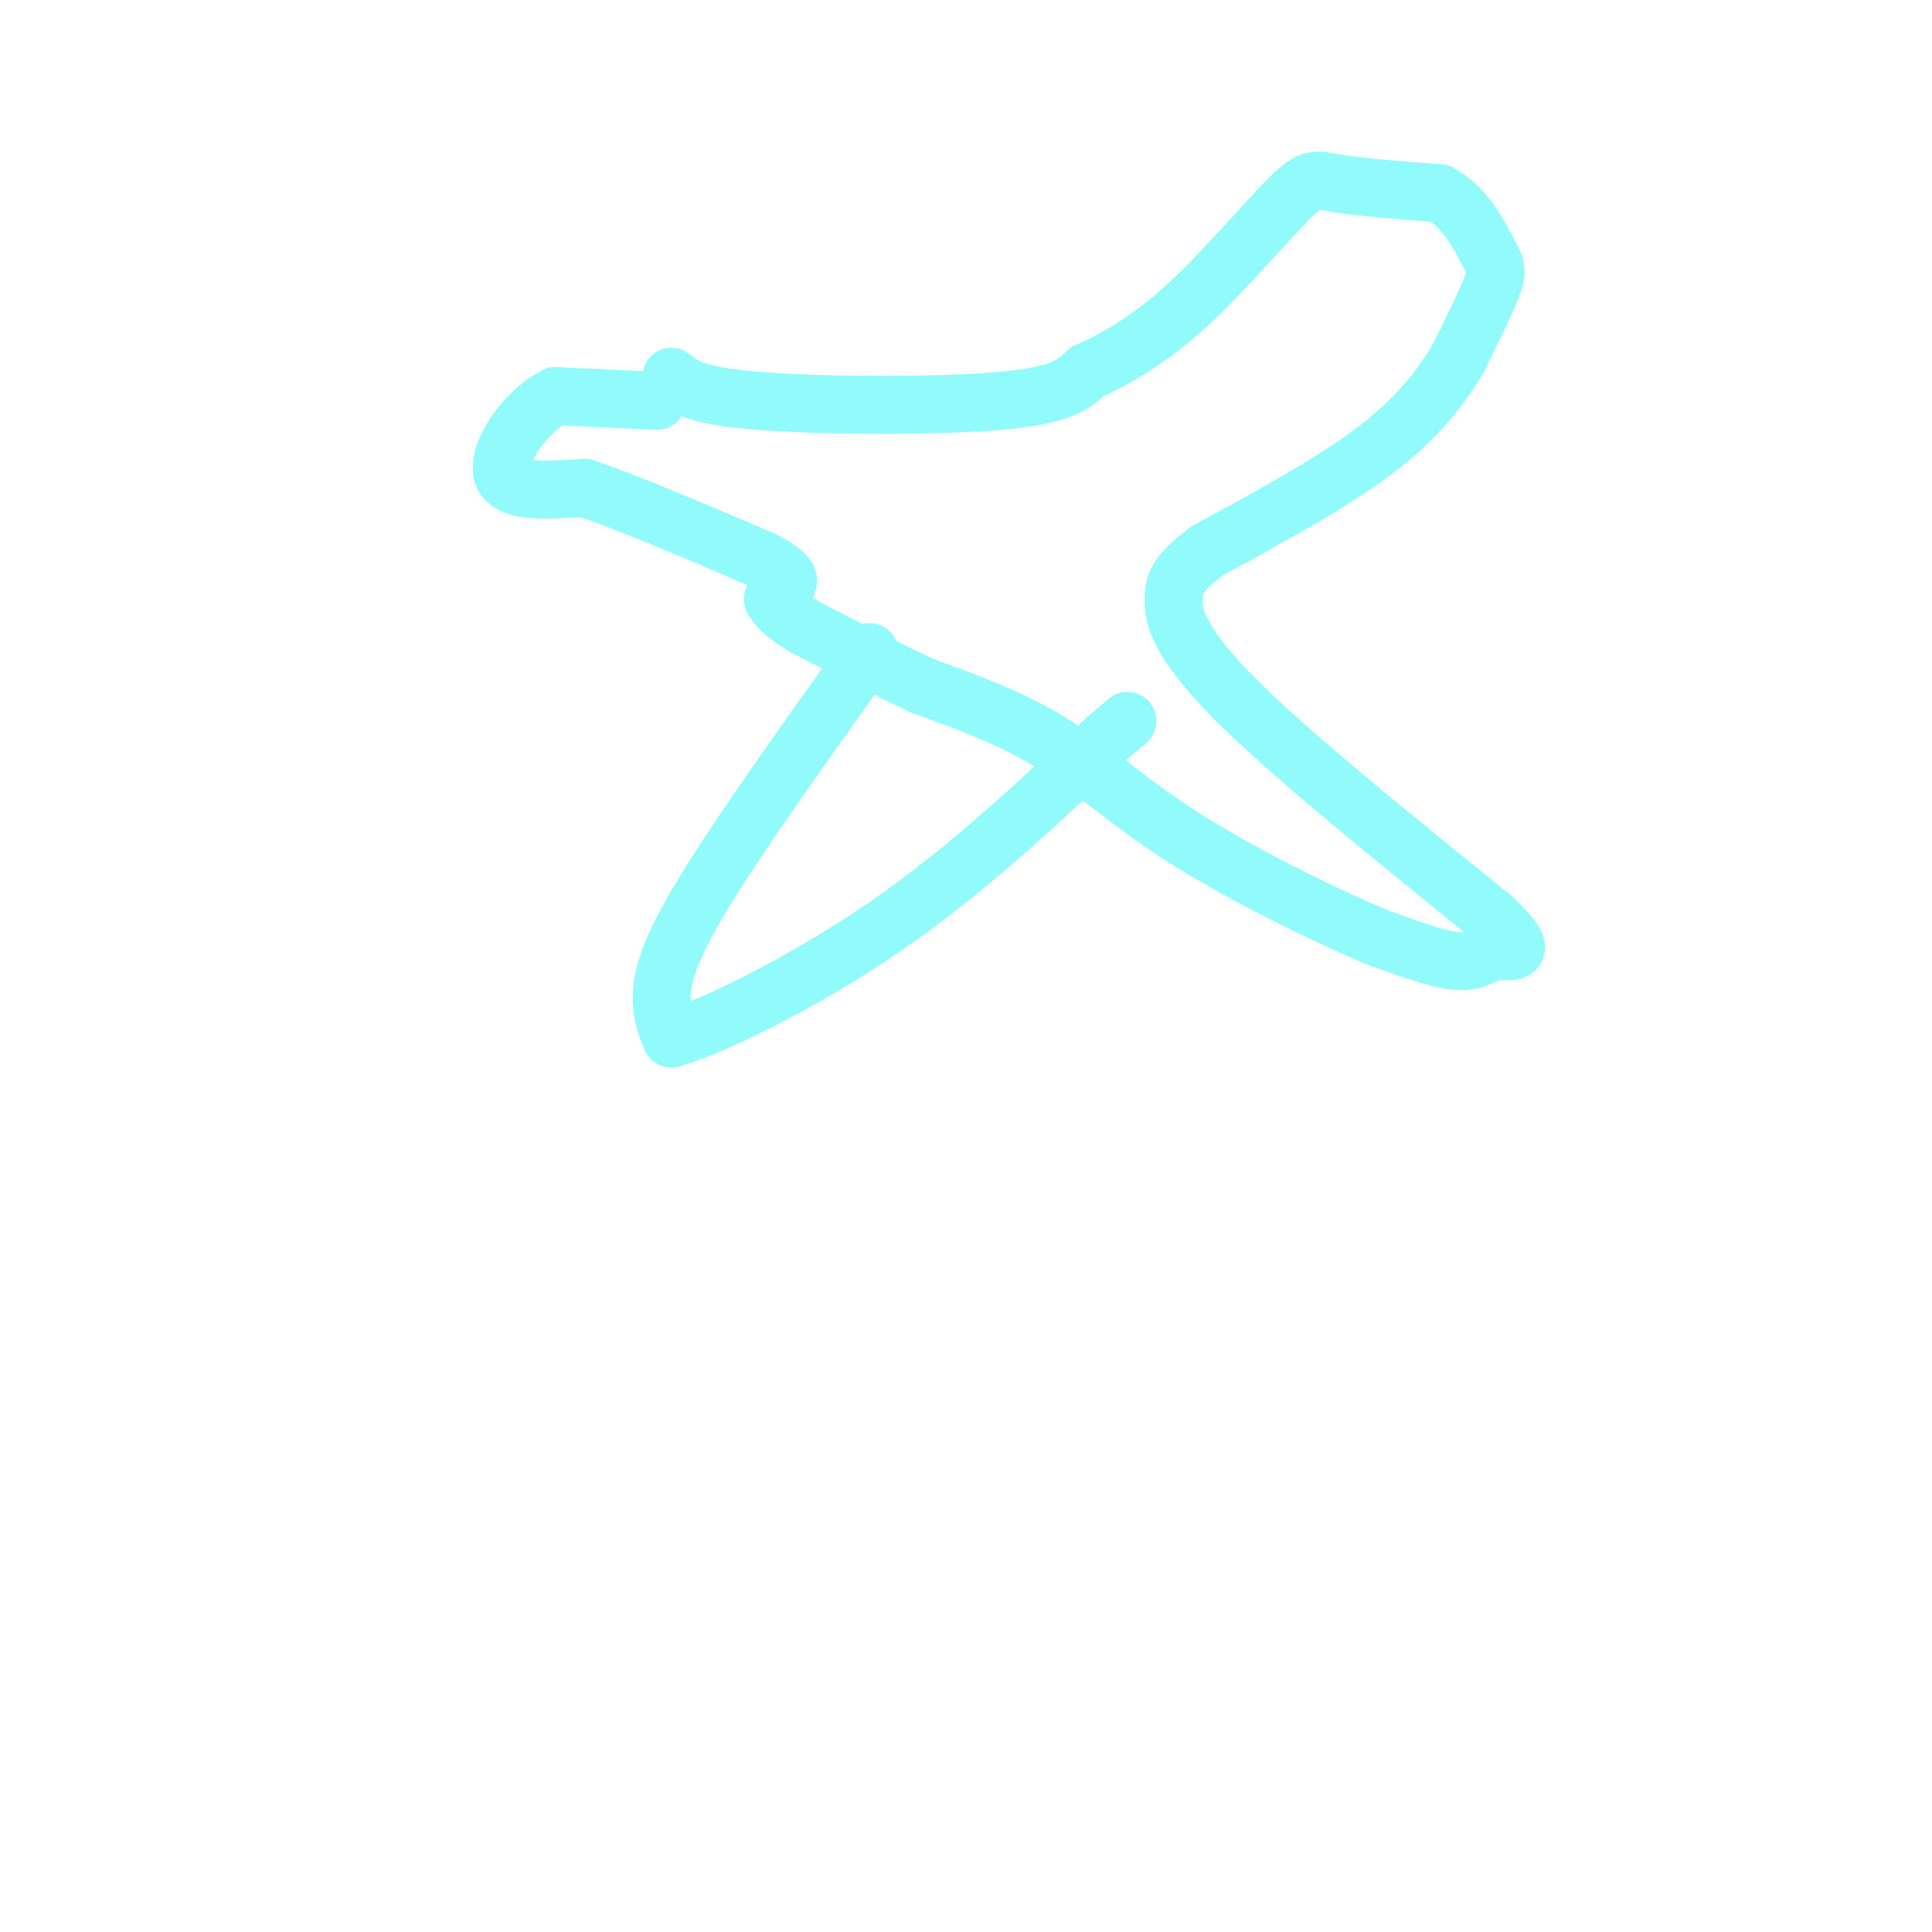 <svg viewBox='0 0 400 400' version='1.1' xmlns='http://www.w3.org/2000/svg' xmlns:xlink='http://www.w3.org/1999/xlink'><g fill='none' stroke='#91FBFB' stroke-width='12' stroke-linecap='round' stroke-linejoin='round'><path d='M136,83c0.000,0.000 -21.000,-1.000 -21,-1'/><path d='M115,82c-6.467,3.267 -12.133,11.933 -11,16c1.133,4.067 9.067,3.533 17,3'/><path d='M121,101c9.000,3.000 23.000,9.000 37,15'/><path d='M158,116c6.833,3.500 5.417,4.750 4,6'/><path d='M139,78c2.444,1.978 4.889,3.956 18,5c13.111,1.044 36.889,1.156 50,0c13.111,-1.156 15.556,-3.578 18,-6'/><path d='M225,77c6.360,-2.820 13.262,-6.869 21,-14c7.738,-7.131 16.314,-17.343 21,-22c4.686,-4.657 5.482,-3.759 10,-3c4.518,0.759 12.759,1.380 21,2'/><path d='M298,40c5.369,2.786 8.292,8.750 10,12c1.708,3.250 2.202,3.786 1,7c-1.202,3.214 -4.101,9.107 -7,15'/><path d='M302,74c-3.311,5.622 -8.089,12.178 -17,19c-8.911,6.822 -21.956,13.911 -35,21'/><path d='M250,114c-7.000,5.167 -7.000,7.583 -7,10'/><path d='M243,124c-0.289,4.489 2.489,10.711 14,22c11.511,11.289 31.756,27.644 52,44'/><path d='M309,190c8.548,8.214 3.917,6.750 1,7c-2.917,0.250 -4.119,2.214 -8,2c-3.881,-0.214 -10.440,-2.607 -17,-5'/><path d='M285,194c-10.107,-4.250 -26.875,-12.375 -39,-20c-12.125,-7.625 -19.607,-14.750 -28,-20c-8.393,-5.250 -17.696,-8.625 -27,-12'/><path d='M191,142c-8.500,-4.000 -16.250,-8.000 -24,-12'/><path d='M167,130c-5.167,-3.000 -6.083,-4.500 -7,-6'/><path d='M180,135c-13.844,19.378 -27.689,38.756 -35,51c-7.311,12.244 -8.089,17.356 -8,21c0.089,3.644 1.044,5.822 2,8'/><path d='M139,215c8.044,-2.133 27.156,-11.467 44,-23c16.844,-11.533 31.422,-25.267 46,-39'/><path d='M229,153c7.667,-6.500 3.833,-3.250 0,0'/></g>
</svg>